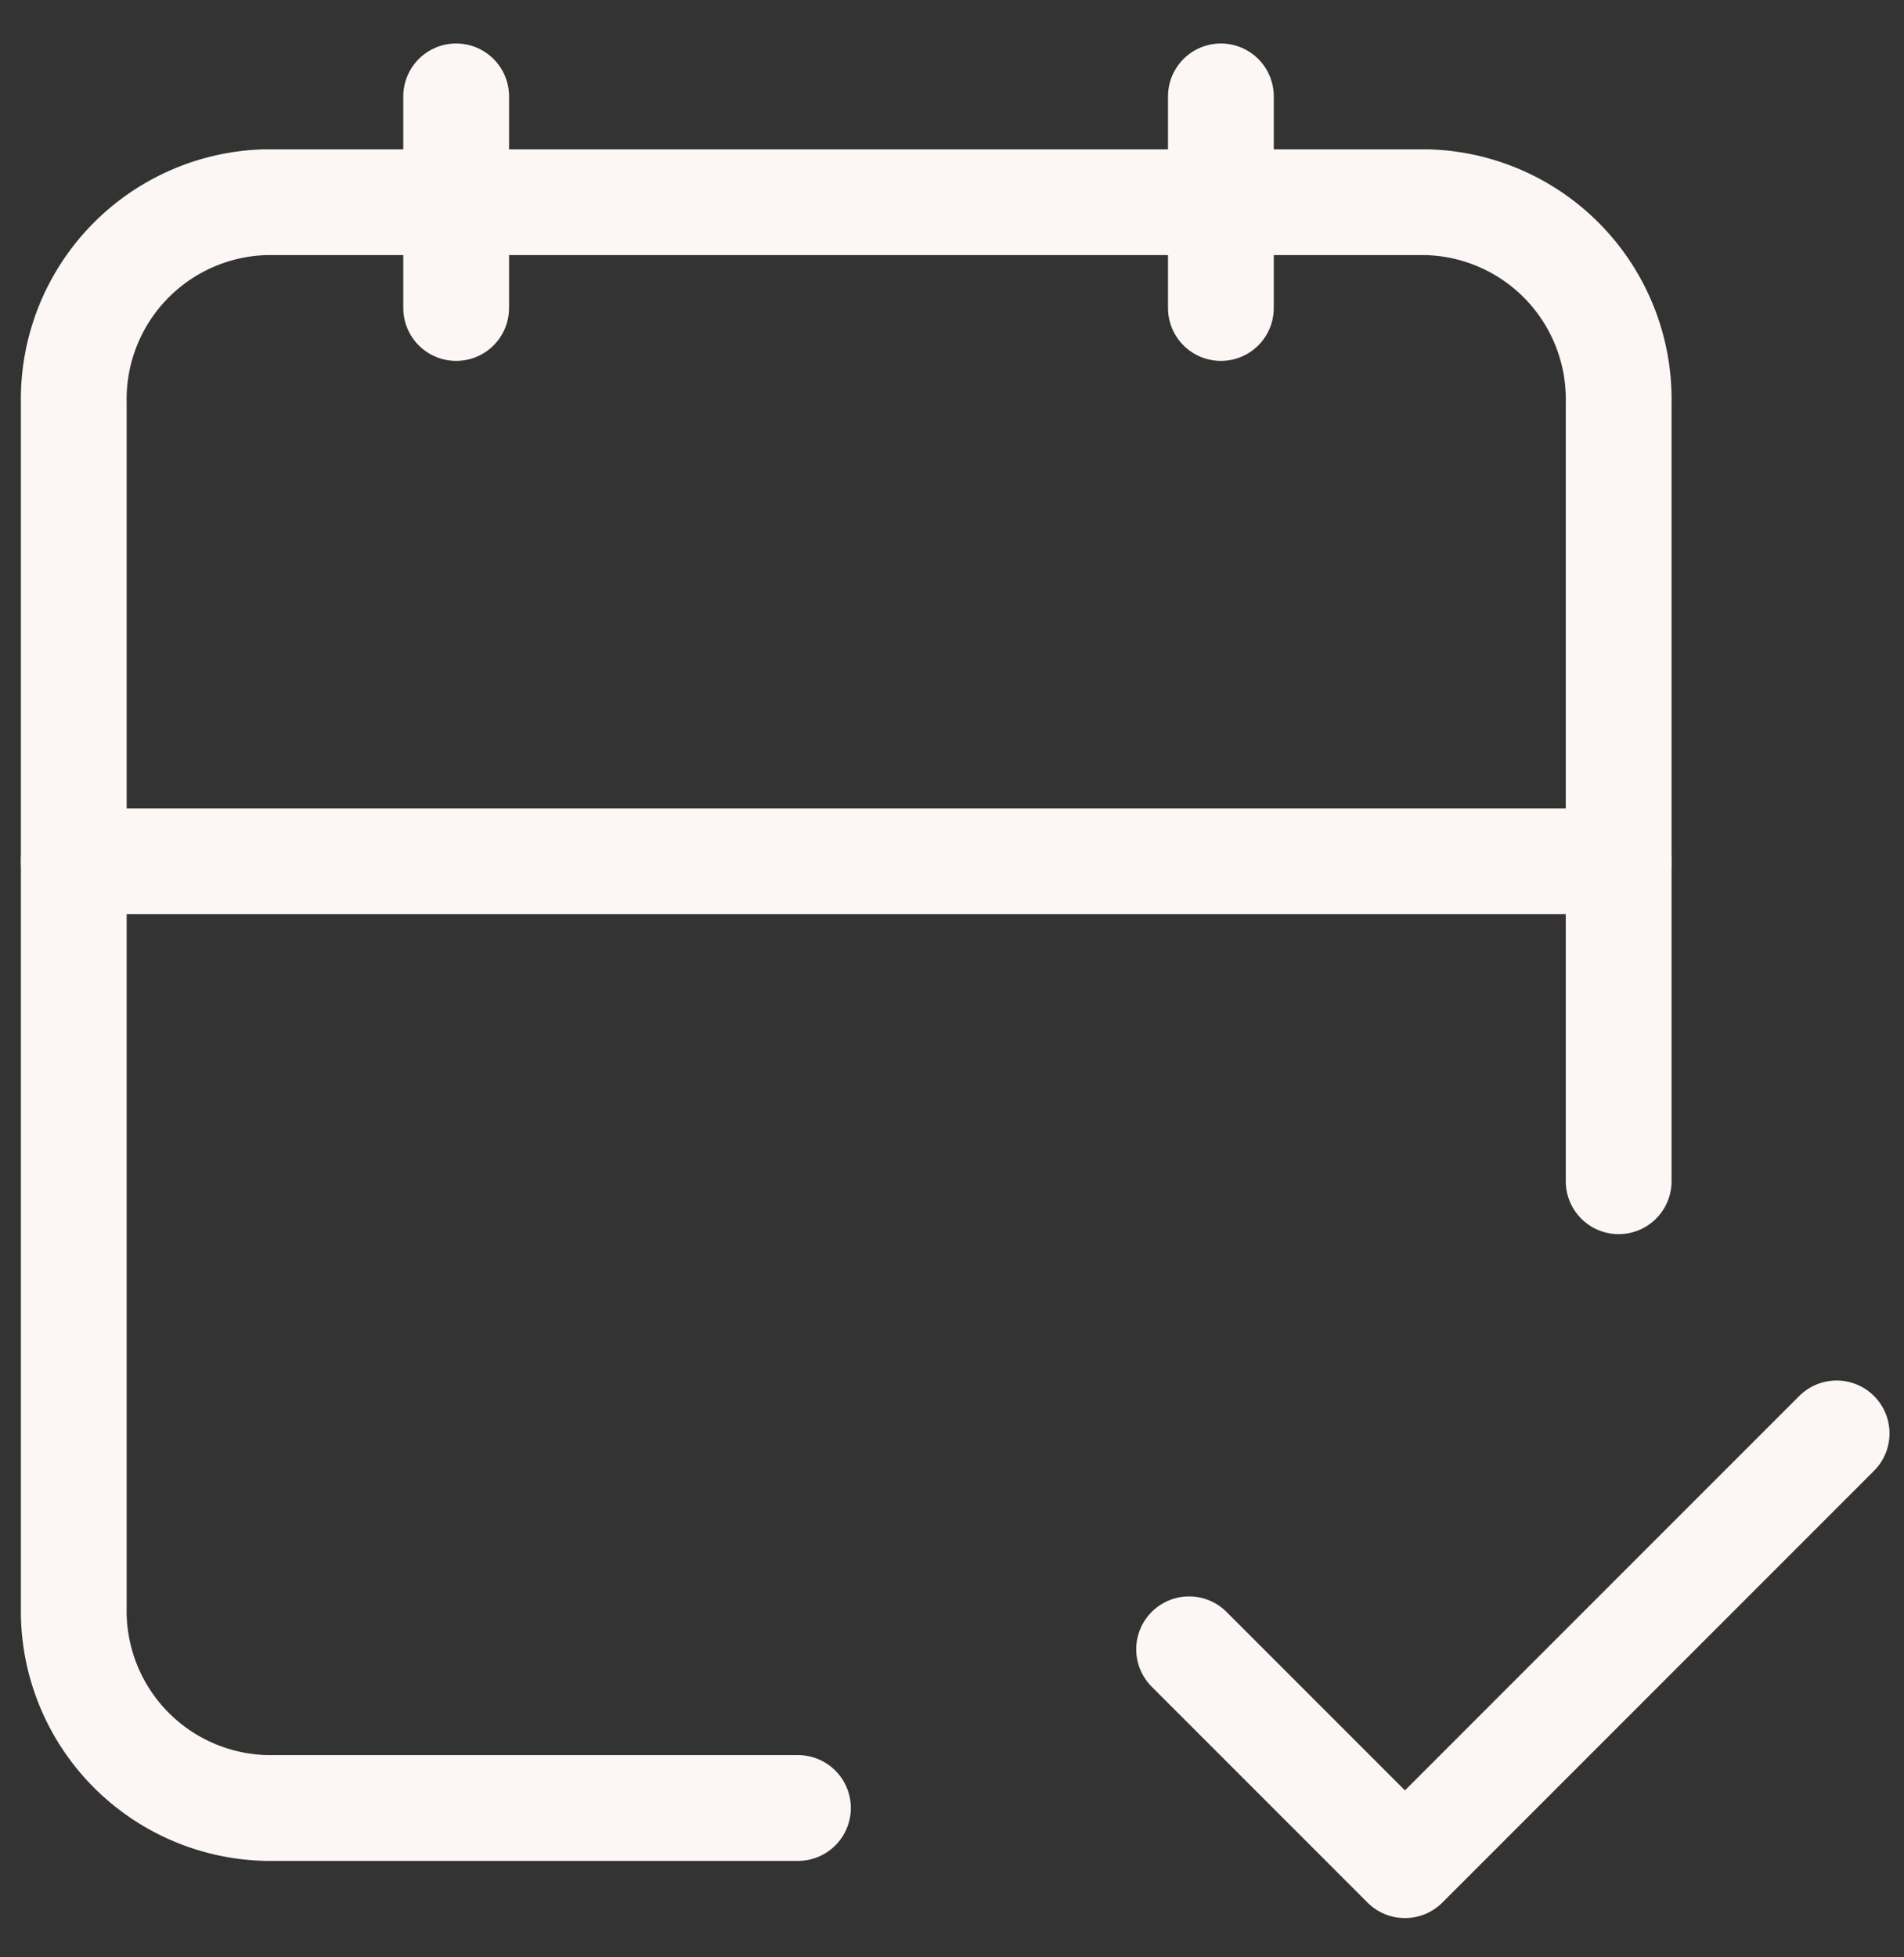 <svg xmlns="http://www.w3.org/2000/svg" xmlns:xlink="http://www.w3.org/1999/xlink" width="36" height="37" viewBox="0 0 36 37">
  <rect x="0" y="0" width="36" height="37" fill="#333333" stroke="none"/>
  <defs>
    <clipPath id="clip-path">
      <rect id="長方形_24607" data-name="長方形 24607" width="36" height="37" transform="translate(62 28)" fill="none" stroke="#707070" stroke-width="1"/>
    </clipPath>
  </defs>
  <g id="マスクグループ_67459" data-name="マスクグループ 67459" transform="translate(-62 -28)" clip-path="url(#clip-path)">
    <g id="グループ_67583" data-name="グループ 67583" transform="translate(59.395 26.822)">
      <path id="パス_159970" data-name="パス 159970" d="M17.692,35.355H7.651A3.725,3.725,0,0,1,4,31.56V8.794A3.725,3.725,0,0,1,7.651,5H29.559A3.725,3.725,0,0,1,33.21,8.794V23.507" fill="none" stroke="#fcf6f4" stroke-linecap="round" stroke-linejoin="round" stroke-width="2"/>
      <path id="パス_159971" data-name="パス 159971" d="M16,3V7" transform="translate(9.689)" fill="none" stroke="#fcf6f4" stroke-linecap="round" stroke-linejoin="round" stroke-width="2"/>
      <path id="パス_159972" data-name="パス 159972" d="M8,3V7" transform="translate(3.23)" fill="none" stroke="#fcf6f4" stroke-linecap="round" stroke-linejoin="round" stroke-width="2"/>
      <path id="パス_159973" data-name="パス 159973" d="M4,11H33.21" transform="translate(0 6.459)" fill="none" stroke="#fcf6f4" stroke-linecap="round" stroke-linejoin="round" stroke-width="2"/>
      <path id="パス_159974" data-name="パス 159974" d="M15,21.081l4.081,4.081L27.243,17" transform="translate(10.088 11.274)" fill="none" stroke="#fcf6f4" stroke-linecap="round" stroke-linejoin="round" stroke-width="2"/>
    </g>
  </g>
</svg>
